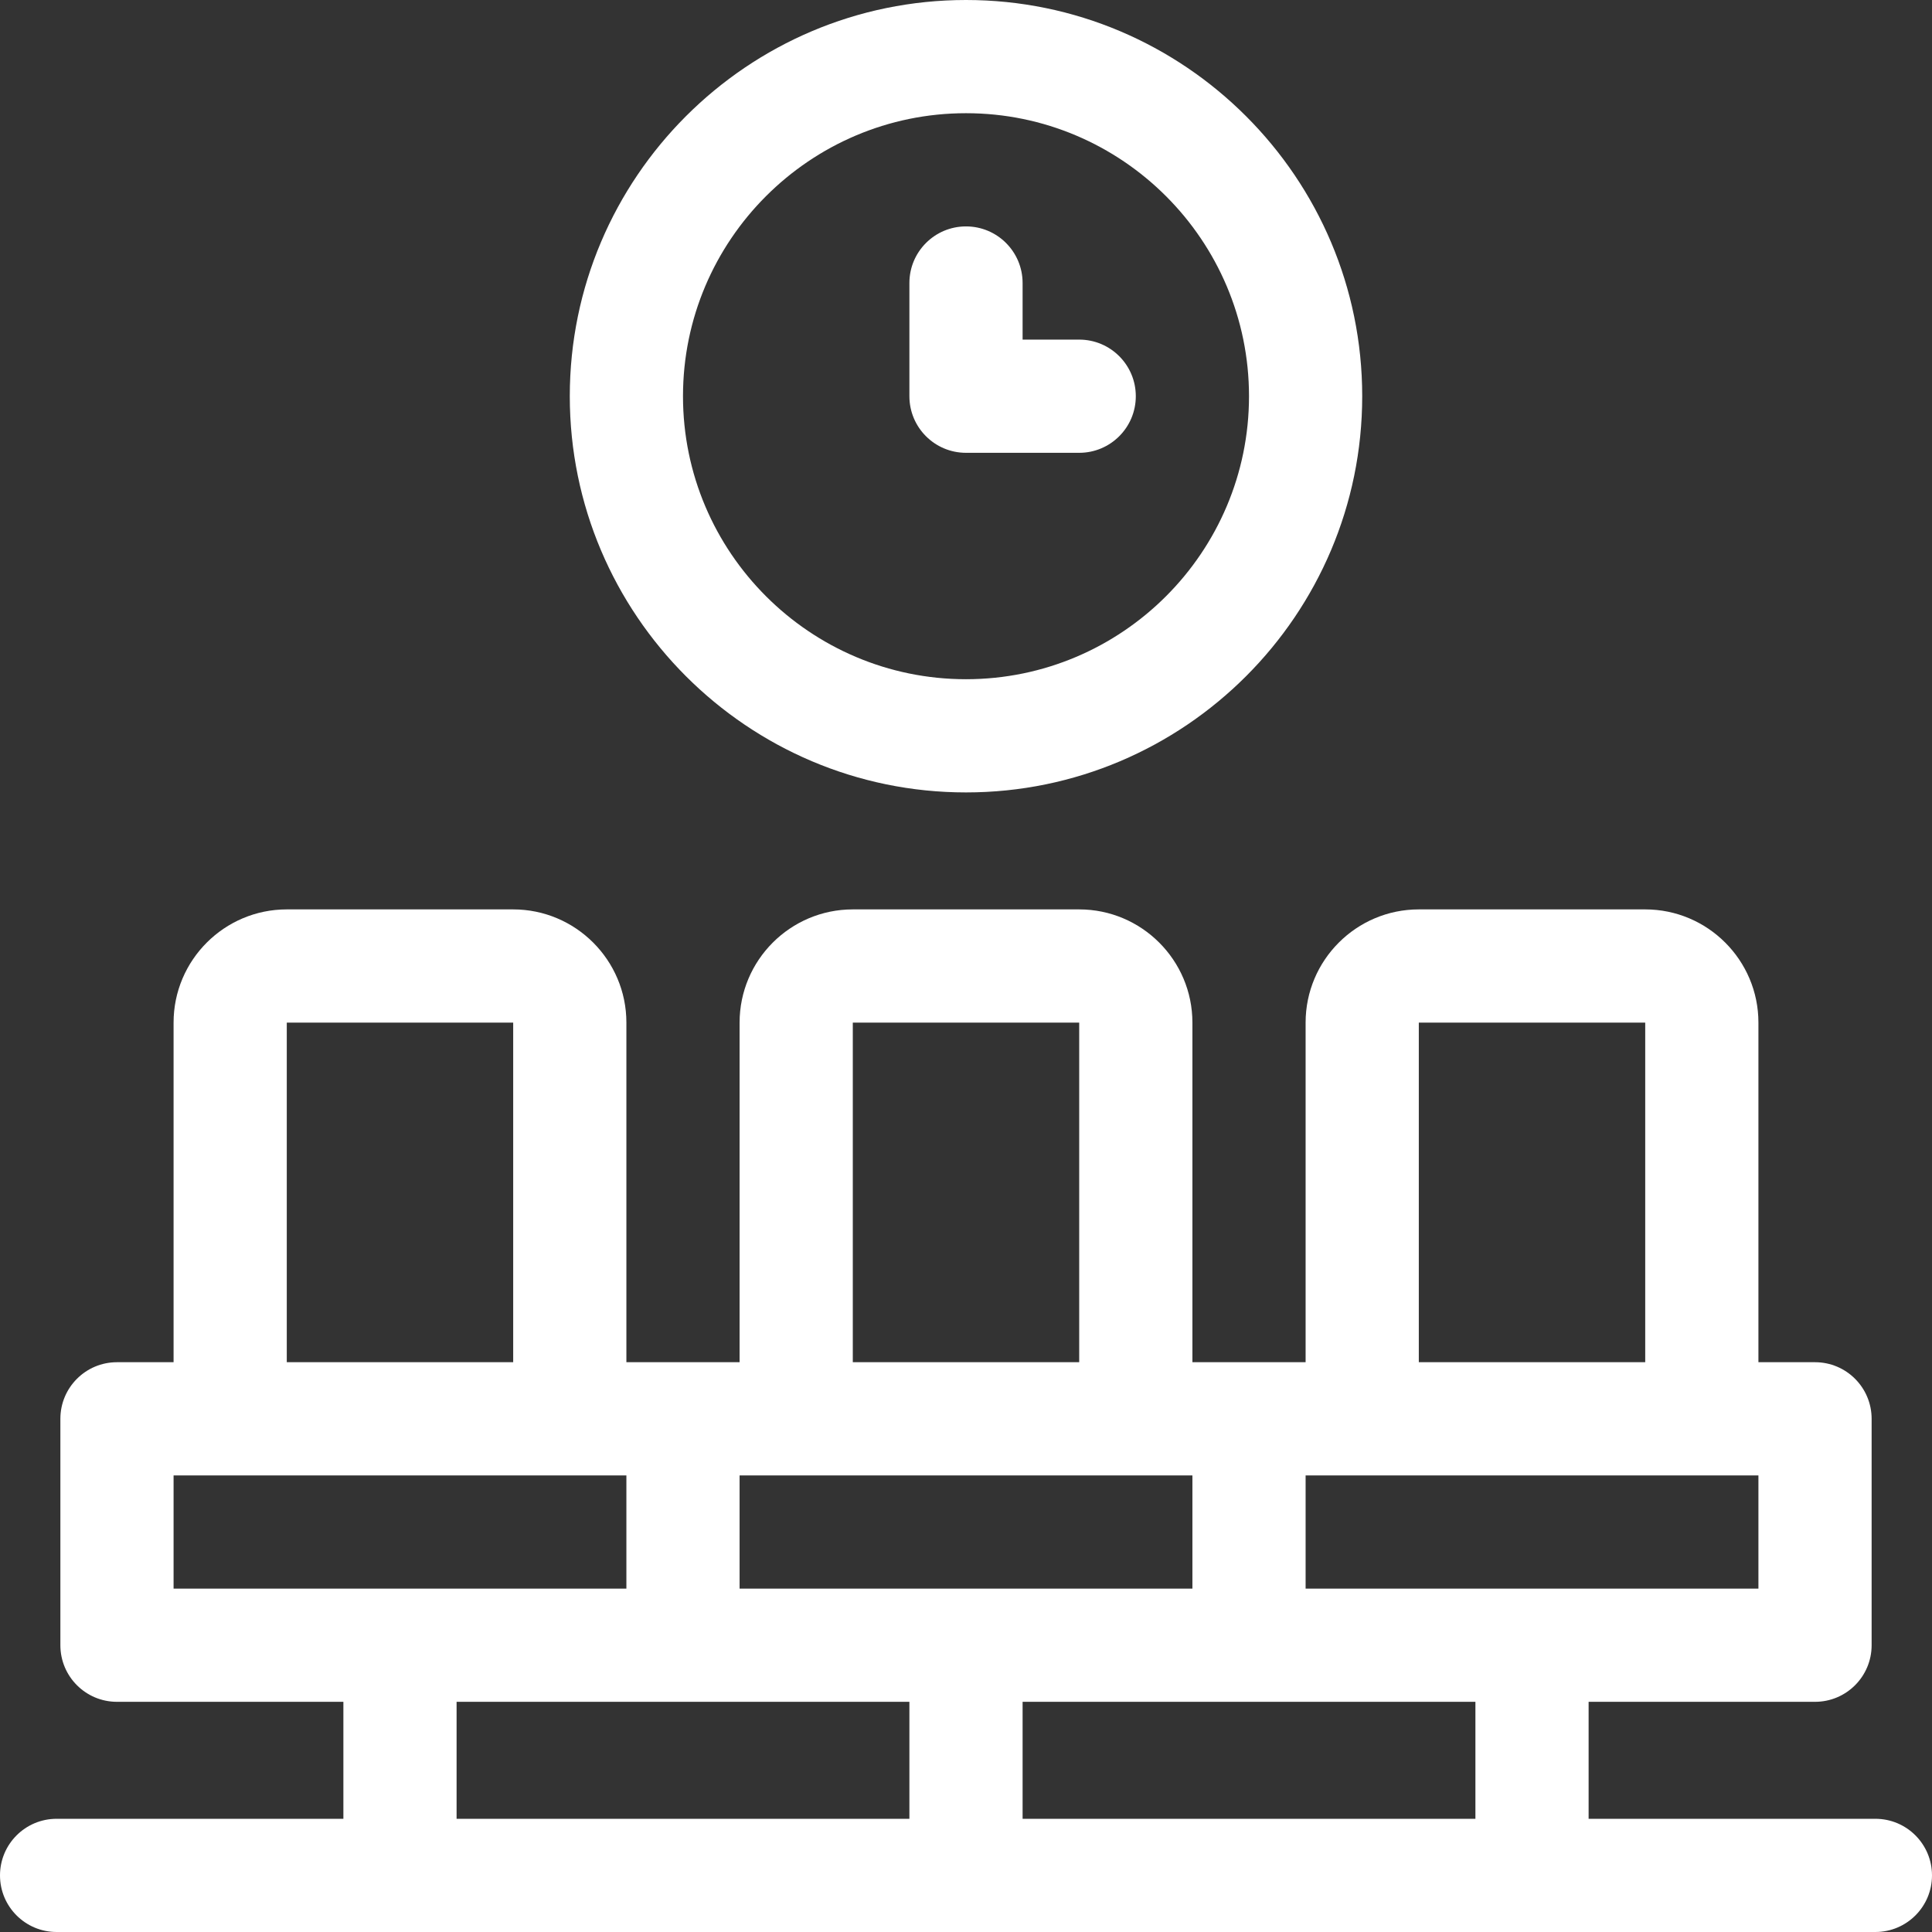<svg height="512pt" viewBox="0 0 512 512" width="512pt" xmlns="http://www.w3.org/2000/svg" fill="#ffffff"><rect x="0" y="0" width="512" height="512" fill="#333333" stroke="none"/><path d="m497 482h-76v-31h60c8.285 0 15-6.715 15-15v-60c0-8.285-6.715-15-15-15h-15v-90c0-16.543-13.457-30-30-30h-60c-16.543 0-30 13.457-30 30v90h-30v-90c0-16.543-13.457-30-30-30h-60c-16.543 0-30 13.457-30 30v90h-30v-90c0-16.543-13.457-30-30-30h-60c-16.543 0-30 13.457-30 30v90h-15c-8.285 0-15 6.715-15 15v60c0 8.285 6.715 15 15 15h60v31h-76c-8.285 0-15 6.715-15 15s6.715 15 15 15h482c8.285 0 15-6.715 15-15s-6.715-15-15-15zm-106 0h-120v-31h120zm-75-91v30h-120v-30zm150 30h-120v-30h120zm-90-150h60v90h-60zm-150 0h60v90h-60zm-150 0h60v90h-60zm-30 120h120v30h-120zm75 60h120v31h-120zm0 0"/><path d="m256 210c57.898 0 105-47.102 105-105s-47.102-105-105-105-105 47.102-105 105 47.102 105 105 105zm0-180c41.355 0 75 33.645 75 75s-33.645 75-75 75-75-33.645-75-75 33.645-75 75-75zm0 0"/><path d="m256 120h30c8.285 0 15-6.715 15-15s-6.715-15-15-15h-15v-15c0-8.285-6.715-15-15-15s-15 6.715-15 15v30c0 8.285 6.715 15 15 15zm0 0"/></svg>